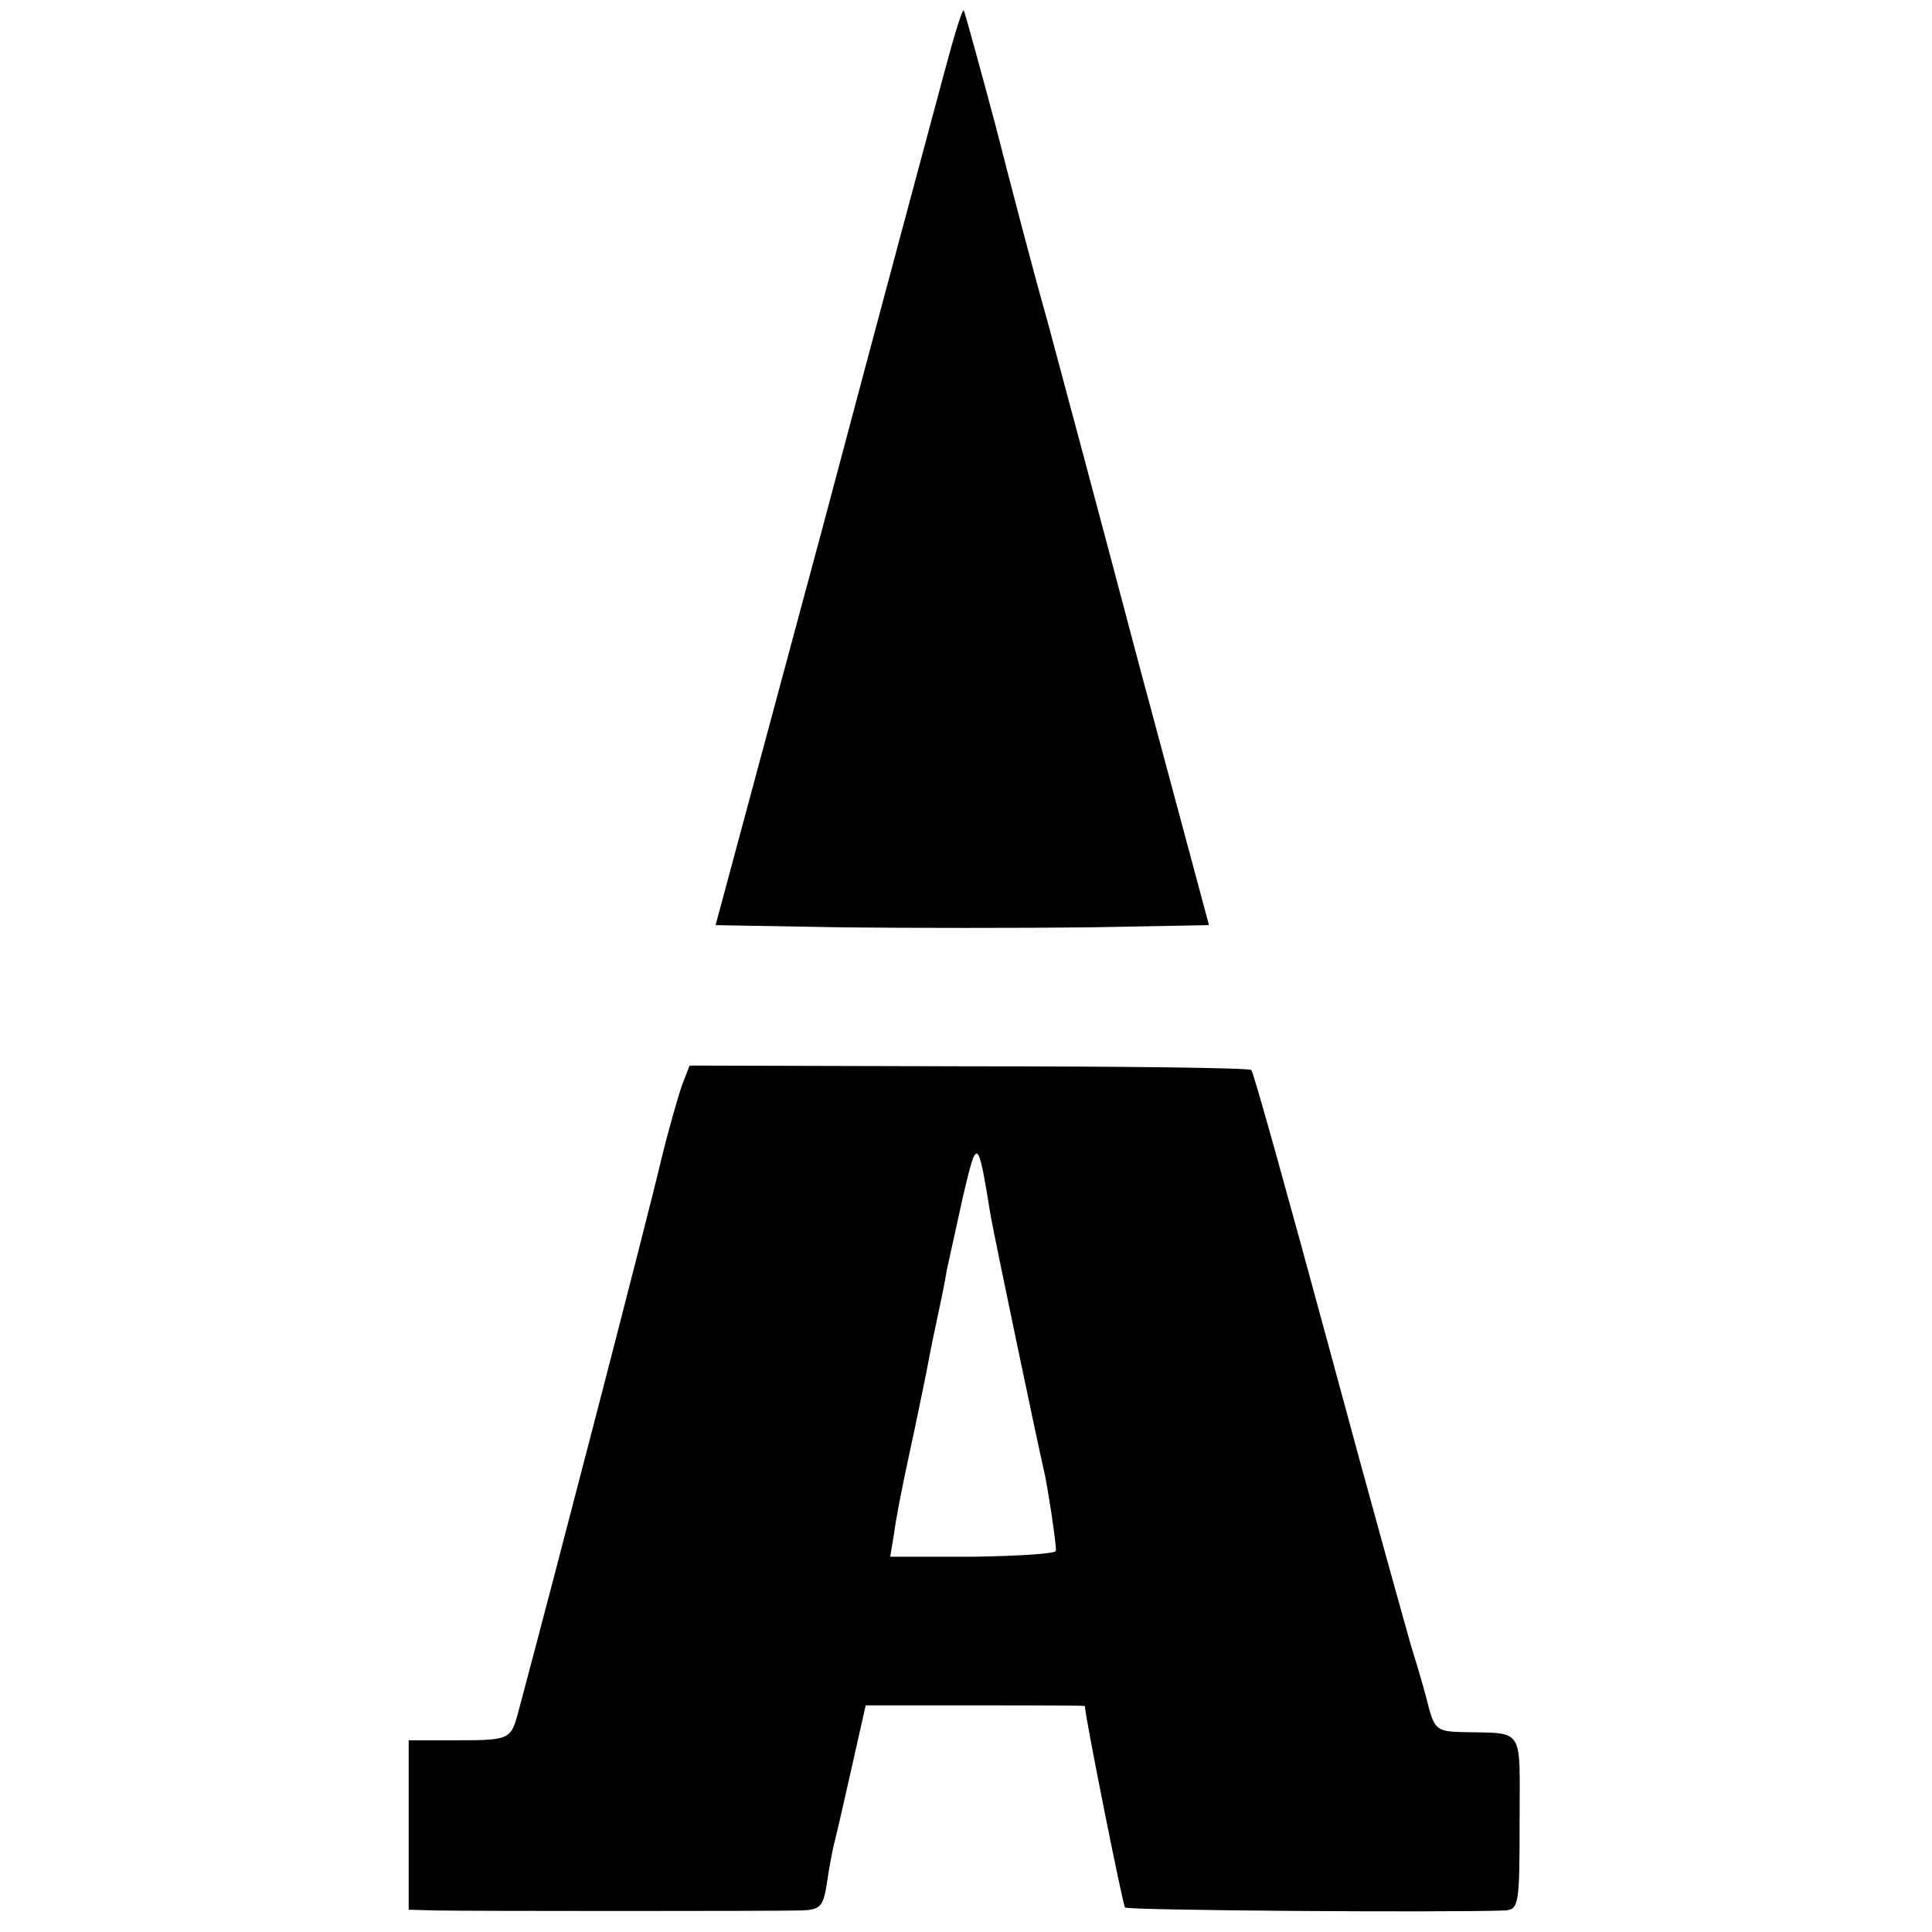 <svg version="1" xmlns="http://www.w3.org/2000/svg" width="346.667" height="346.667" viewBox="0 0 260 260"><path d="M127.2 9.3c-1.2 4.5-8.7 32.3-16.5 61.7l-14.4 53.5 16.9.3c9.3.1 24.2.1 33.2 0l16.3-.3-9.4-35c-5.1-19.3-10.7-40.2-12.4-46.5-1.8-6.3-4.9-18.2-7-26.4-2.2-8.2-4.1-15.1-4.2-15.2-.2-.2-1.3 3.4-2.5 7.9zM91.8 146c-.5 1.4-1.8 5.9-2.8 10-2 8.5-14.2 55.5-19.2 74.2-1.1 4.1-1.1 4-9.5 4H55V257l3.5.1c4.6.1 45.6.1 49.4 0 2.5-.1 2.9-.5 3.4-3.8.3-2.1.8-4.7 1.1-5.8.3-1.1 1.3-5.6 2.3-10l1.8-8h14.8c8.1 0 14.7 0 14.7.1 0 1.3 5.1 26.8 5.4 27.1.3.4 43 .7 51.1.4 1.9-.1 2-.8 2-11.9 0-13 .8-11.9-7.7-12.1-3.5-.1-3.8-.3-4.8-4.4-.6-2.3-1.6-5.6-2.1-7.2-.5-1.7-5.5-19.6-11-40-5.5-20.3-10.2-37.2-10.5-37.5-.3-.3-17.5-.5-38.1-.5l-37.5-.1-1 2.6zm41.5 17.5c.5 2.9 6.6 32 7.1 34 .5 1.9 1.8 10.5 1.7 11.2 0 .4-5.1.7-11.2.8h-11.1l.5-3c.2-1.7 1.1-6.4 2-10.5.9-4.1 1.8-8.6 2.1-10 .3-1.4.9-4.8 1.5-7.5.6-2.8 1.3-6.1 1.5-7.5.3-1.4 1.3-5.9 2.2-10 1.9-8.1 2-8 3.7 2.5z"/></svg>